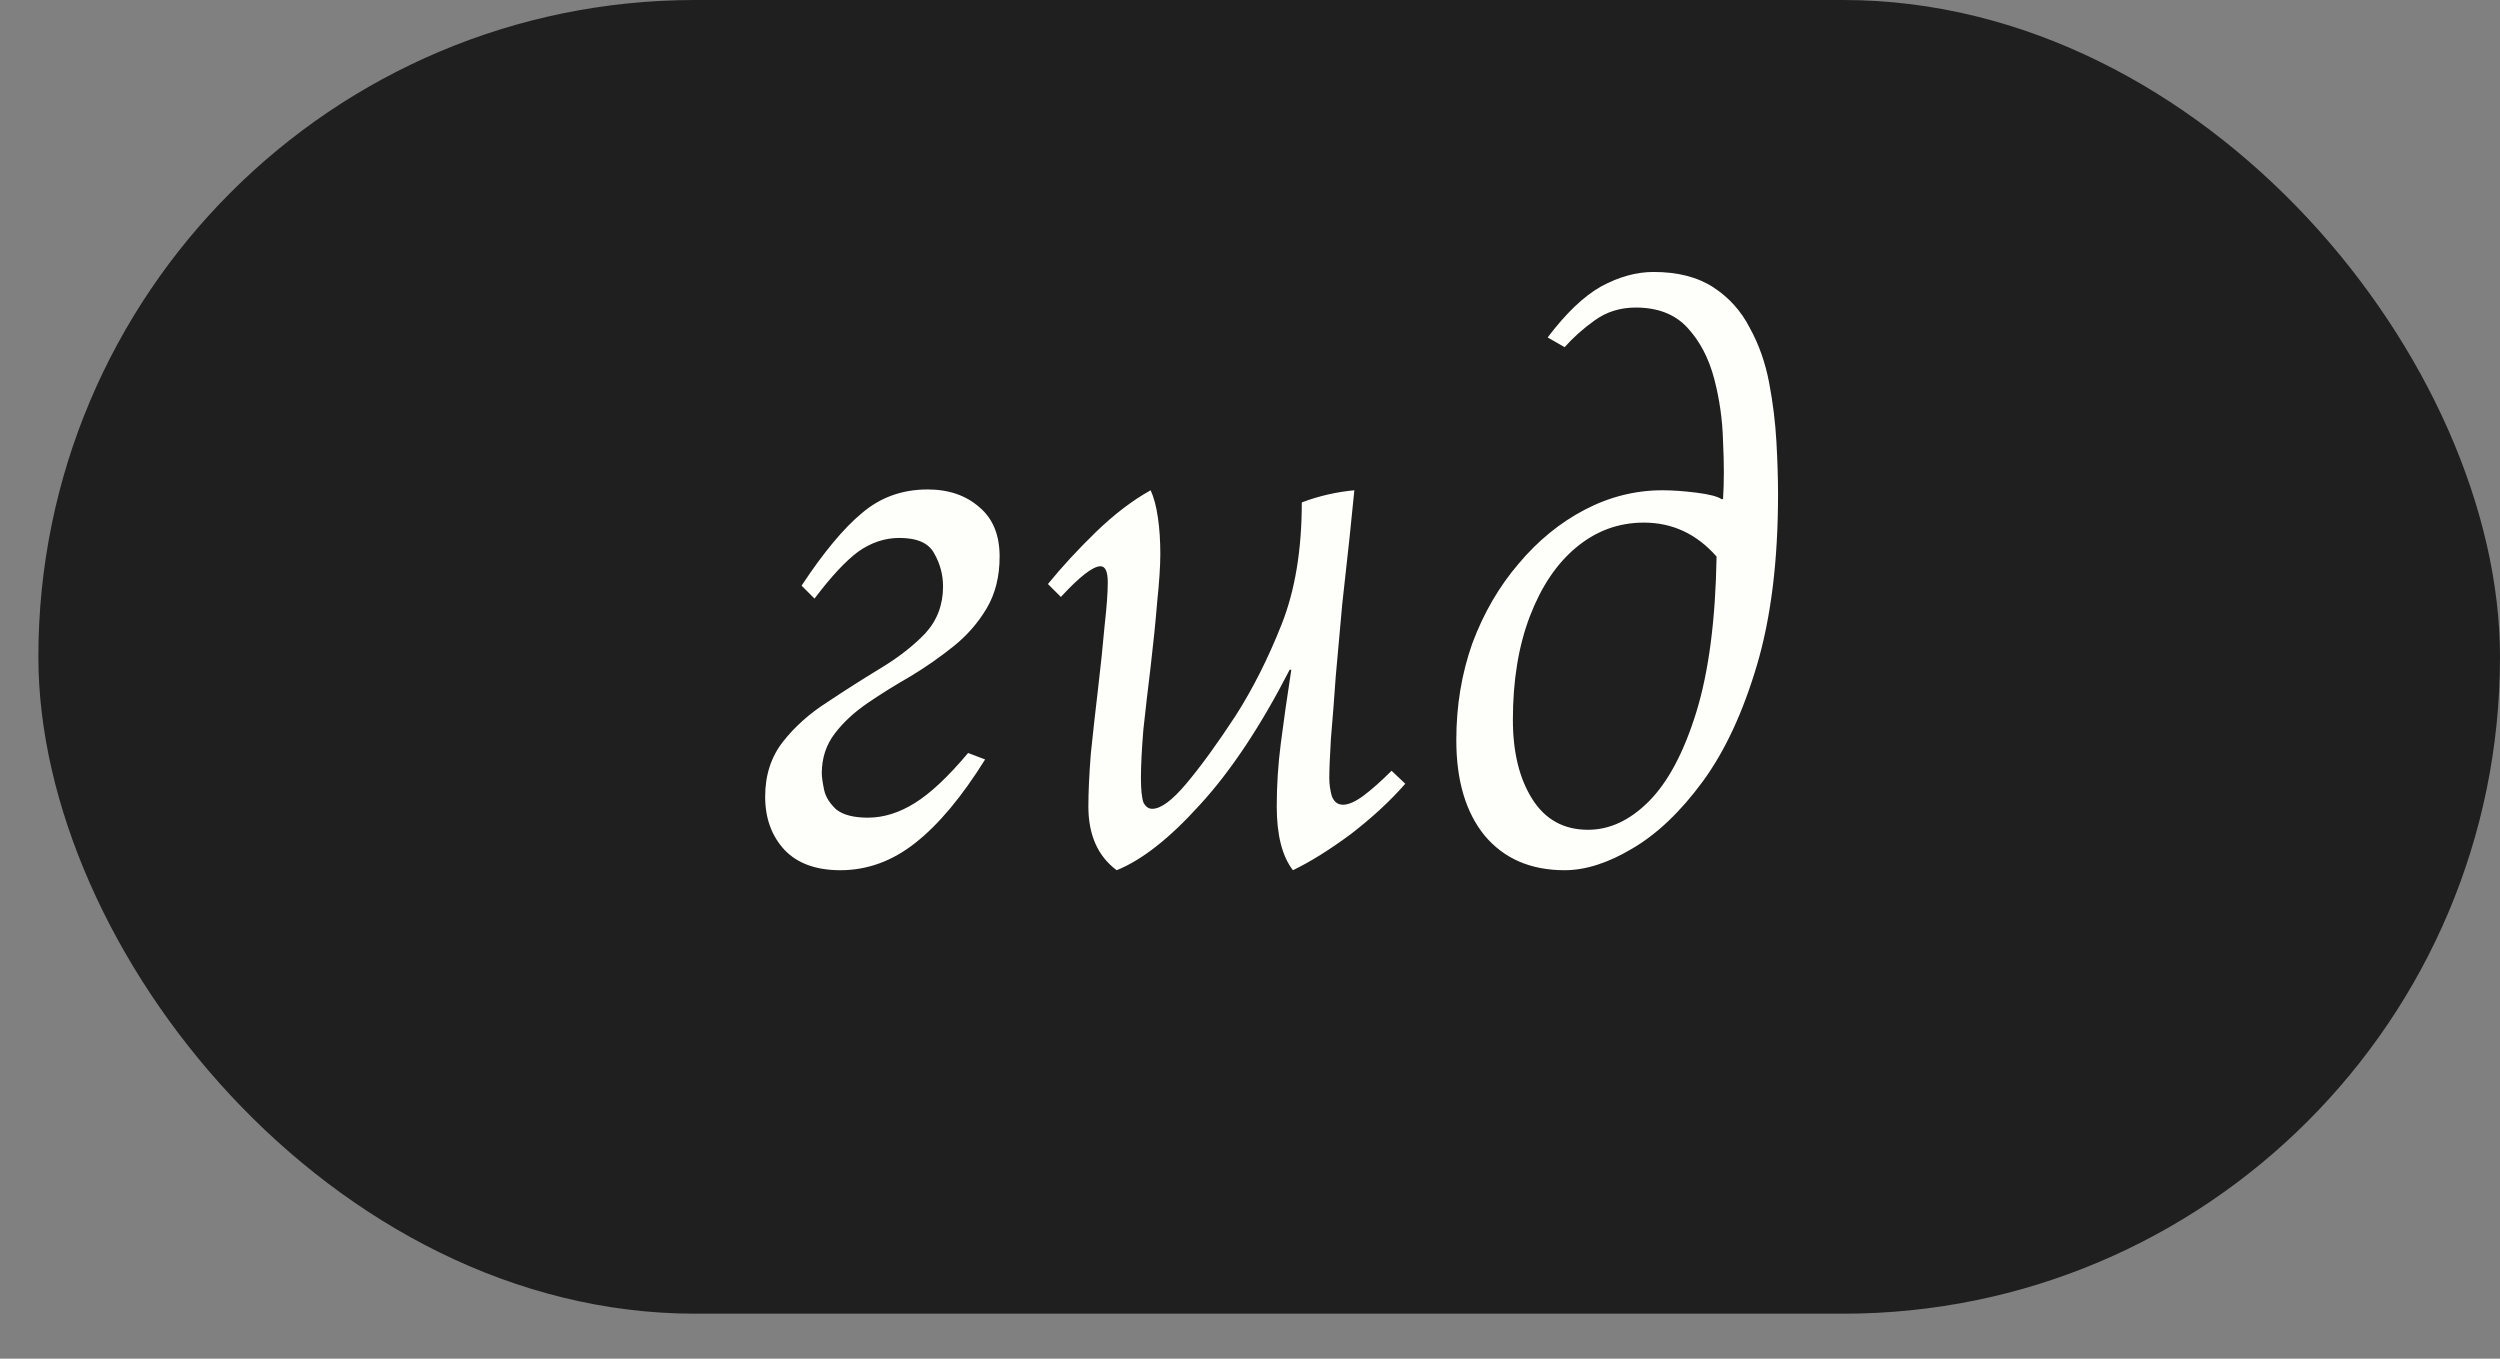 <?xml version="1.0" encoding="UTF-8"?> <svg xmlns="http://www.w3.org/2000/svg" width="46" height="25" viewBox="0 0 46 25" fill="none"><rect x="0" y="0" width="46" height="25" fill="#808080" stroke="none"/><rect x="0.706" width="45.294" height="24.172" rx="12.086" fill="#1F1F1F"></rect><path d="M15.969 15.045C16.256 15.045 16.544 14.956 16.831 14.777C17.119 14.599 17.446 14.292 17.813 13.855L18.126 13.974C17.699 14.659 17.273 15.169 16.846 15.506C16.42 15.844 15.959 16.012 15.463 16.012C15.017 16.012 14.675 15.888 14.437 15.64C14.198 15.383 14.079 15.055 14.079 14.659C14.079 14.262 14.189 13.925 14.407 13.647C14.625 13.369 14.898 13.126 15.225 12.918C15.552 12.7 15.879 12.492 16.207 12.293C16.534 12.095 16.807 11.882 17.025 11.654C17.243 11.416 17.352 11.128 17.352 10.791C17.352 10.573 17.297 10.37 17.188 10.181C17.089 9.993 16.876 9.898 16.549 9.898C16.281 9.898 16.028 9.983 15.79 10.151C15.562 10.32 15.294 10.607 14.987 11.014L14.749 10.776C15.155 10.161 15.527 9.715 15.864 9.437C16.202 9.15 16.603 9.006 17.069 9.006C17.456 9.006 17.773 9.115 18.021 9.333C18.269 9.541 18.393 9.844 18.393 10.241C18.393 10.607 18.314 10.925 18.155 11.193C17.997 11.46 17.793 11.693 17.545 11.892C17.297 12.09 17.035 12.274 16.757 12.442C16.479 12.601 16.217 12.764 15.969 12.933C15.721 13.102 15.517 13.29 15.359 13.498C15.2 13.707 15.121 13.95 15.121 14.227C15.121 14.297 15.136 14.401 15.165 14.54C15.195 14.668 15.27 14.787 15.389 14.896C15.517 14.996 15.711 15.045 15.969 15.045ZM20.547 16.012C20.2 15.754 20.026 15.363 20.026 14.837C20.026 14.579 20.041 14.257 20.071 13.87C20.111 13.483 20.155 13.082 20.205 12.665C20.254 12.249 20.294 11.867 20.324 11.52C20.363 11.173 20.383 10.905 20.383 10.717C20.383 10.518 20.339 10.419 20.249 10.419C20.111 10.419 19.868 10.607 19.52 10.984L19.282 10.746C19.54 10.429 19.833 10.112 20.16 9.794C20.497 9.467 20.834 9.209 21.172 9.021C21.231 9.15 21.276 9.318 21.306 9.527C21.335 9.725 21.35 9.948 21.35 10.196C21.35 10.414 21.33 10.712 21.291 11.088C21.261 11.455 21.221 11.847 21.172 12.264C21.122 12.67 21.078 13.057 21.038 13.424C21.008 13.791 20.993 14.088 20.993 14.316C20.993 14.525 21.008 14.673 21.038 14.763C21.078 14.842 21.132 14.882 21.201 14.882C21.36 14.882 21.568 14.728 21.826 14.421C22.094 14.103 22.396 13.687 22.734 13.171C23.051 12.675 23.334 12.115 23.581 11.49C23.829 10.865 23.953 10.117 23.953 9.244C24.271 9.125 24.593 9.051 24.92 9.021C24.9 9.229 24.871 9.522 24.831 9.898C24.791 10.265 24.747 10.672 24.697 11.118C24.657 11.564 24.618 12.006 24.578 12.442C24.548 12.868 24.519 13.25 24.489 13.588C24.469 13.925 24.459 14.168 24.459 14.316C24.459 14.425 24.474 14.535 24.504 14.644C24.543 14.753 24.613 14.807 24.712 14.807C24.811 14.807 24.935 14.753 25.084 14.644C25.243 14.525 25.416 14.371 25.605 14.182L25.857 14.421C25.58 14.738 25.247 15.045 24.861 15.343C24.474 15.63 24.117 15.854 23.79 16.012C23.591 15.754 23.492 15.363 23.492 14.837C23.492 14.45 23.517 14.063 23.567 13.677C23.616 13.29 23.681 12.839 23.76 12.323H23.73C23.195 13.364 22.644 14.192 22.079 14.807C21.524 15.422 21.013 15.824 20.547 16.012ZM28.477 6.209C28.814 5.763 29.141 5.451 29.458 5.272C29.786 5.094 30.108 5.004 30.425 5.004C30.872 5.004 31.238 5.099 31.526 5.287C31.814 5.475 32.037 5.723 32.195 6.031C32.364 6.338 32.483 6.675 32.552 7.042C32.622 7.409 32.666 7.771 32.686 8.128C32.706 8.485 32.716 8.808 32.716 9.095C32.716 10.315 32.587 11.361 32.329 12.234C32.071 13.107 31.739 13.821 31.333 14.376C30.926 14.931 30.495 15.343 30.038 15.611C29.592 15.878 29.176 16.012 28.789 16.012C28.164 16.012 27.673 15.799 27.316 15.373C26.969 14.946 26.796 14.361 26.796 13.617C26.796 12.983 26.895 12.388 27.093 11.832C27.301 11.277 27.584 10.791 27.941 10.374C28.298 9.948 28.705 9.616 29.161 9.378C29.617 9.14 30.093 9.021 30.589 9.021C30.777 9.021 30.985 9.036 31.214 9.065C31.452 9.095 31.605 9.135 31.675 9.184H31.704C31.724 8.877 31.724 8.525 31.704 8.128C31.695 7.732 31.64 7.345 31.541 6.968C31.442 6.591 31.278 6.279 31.05 6.031C30.822 5.783 30.505 5.659 30.098 5.659C29.81 5.659 29.558 5.738 29.339 5.897C29.131 6.046 28.948 6.209 28.789 6.388L28.477 6.209ZM30.247 9.616C29.781 9.616 29.364 9.769 28.997 10.077C28.64 10.374 28.358 10.796 28.149 11.341C27.941 11.887 27.837 12.521 27.837 13.245C27.837 13.84 27.956 14.326 28.194 14.703C28.432 15.08 28.774 15.268 29.22 15.268C29.617 15.268 29.989 15.095 30.336 14.748C30.693 14.391 30.985 13.84 31.214 13.097C31.442 12.353 31.566 11.401 31.585 10.241C31.219 9.824 30.772 9.616 30.247 9.616Z" fill="#FEFFFA"></path></svg> 